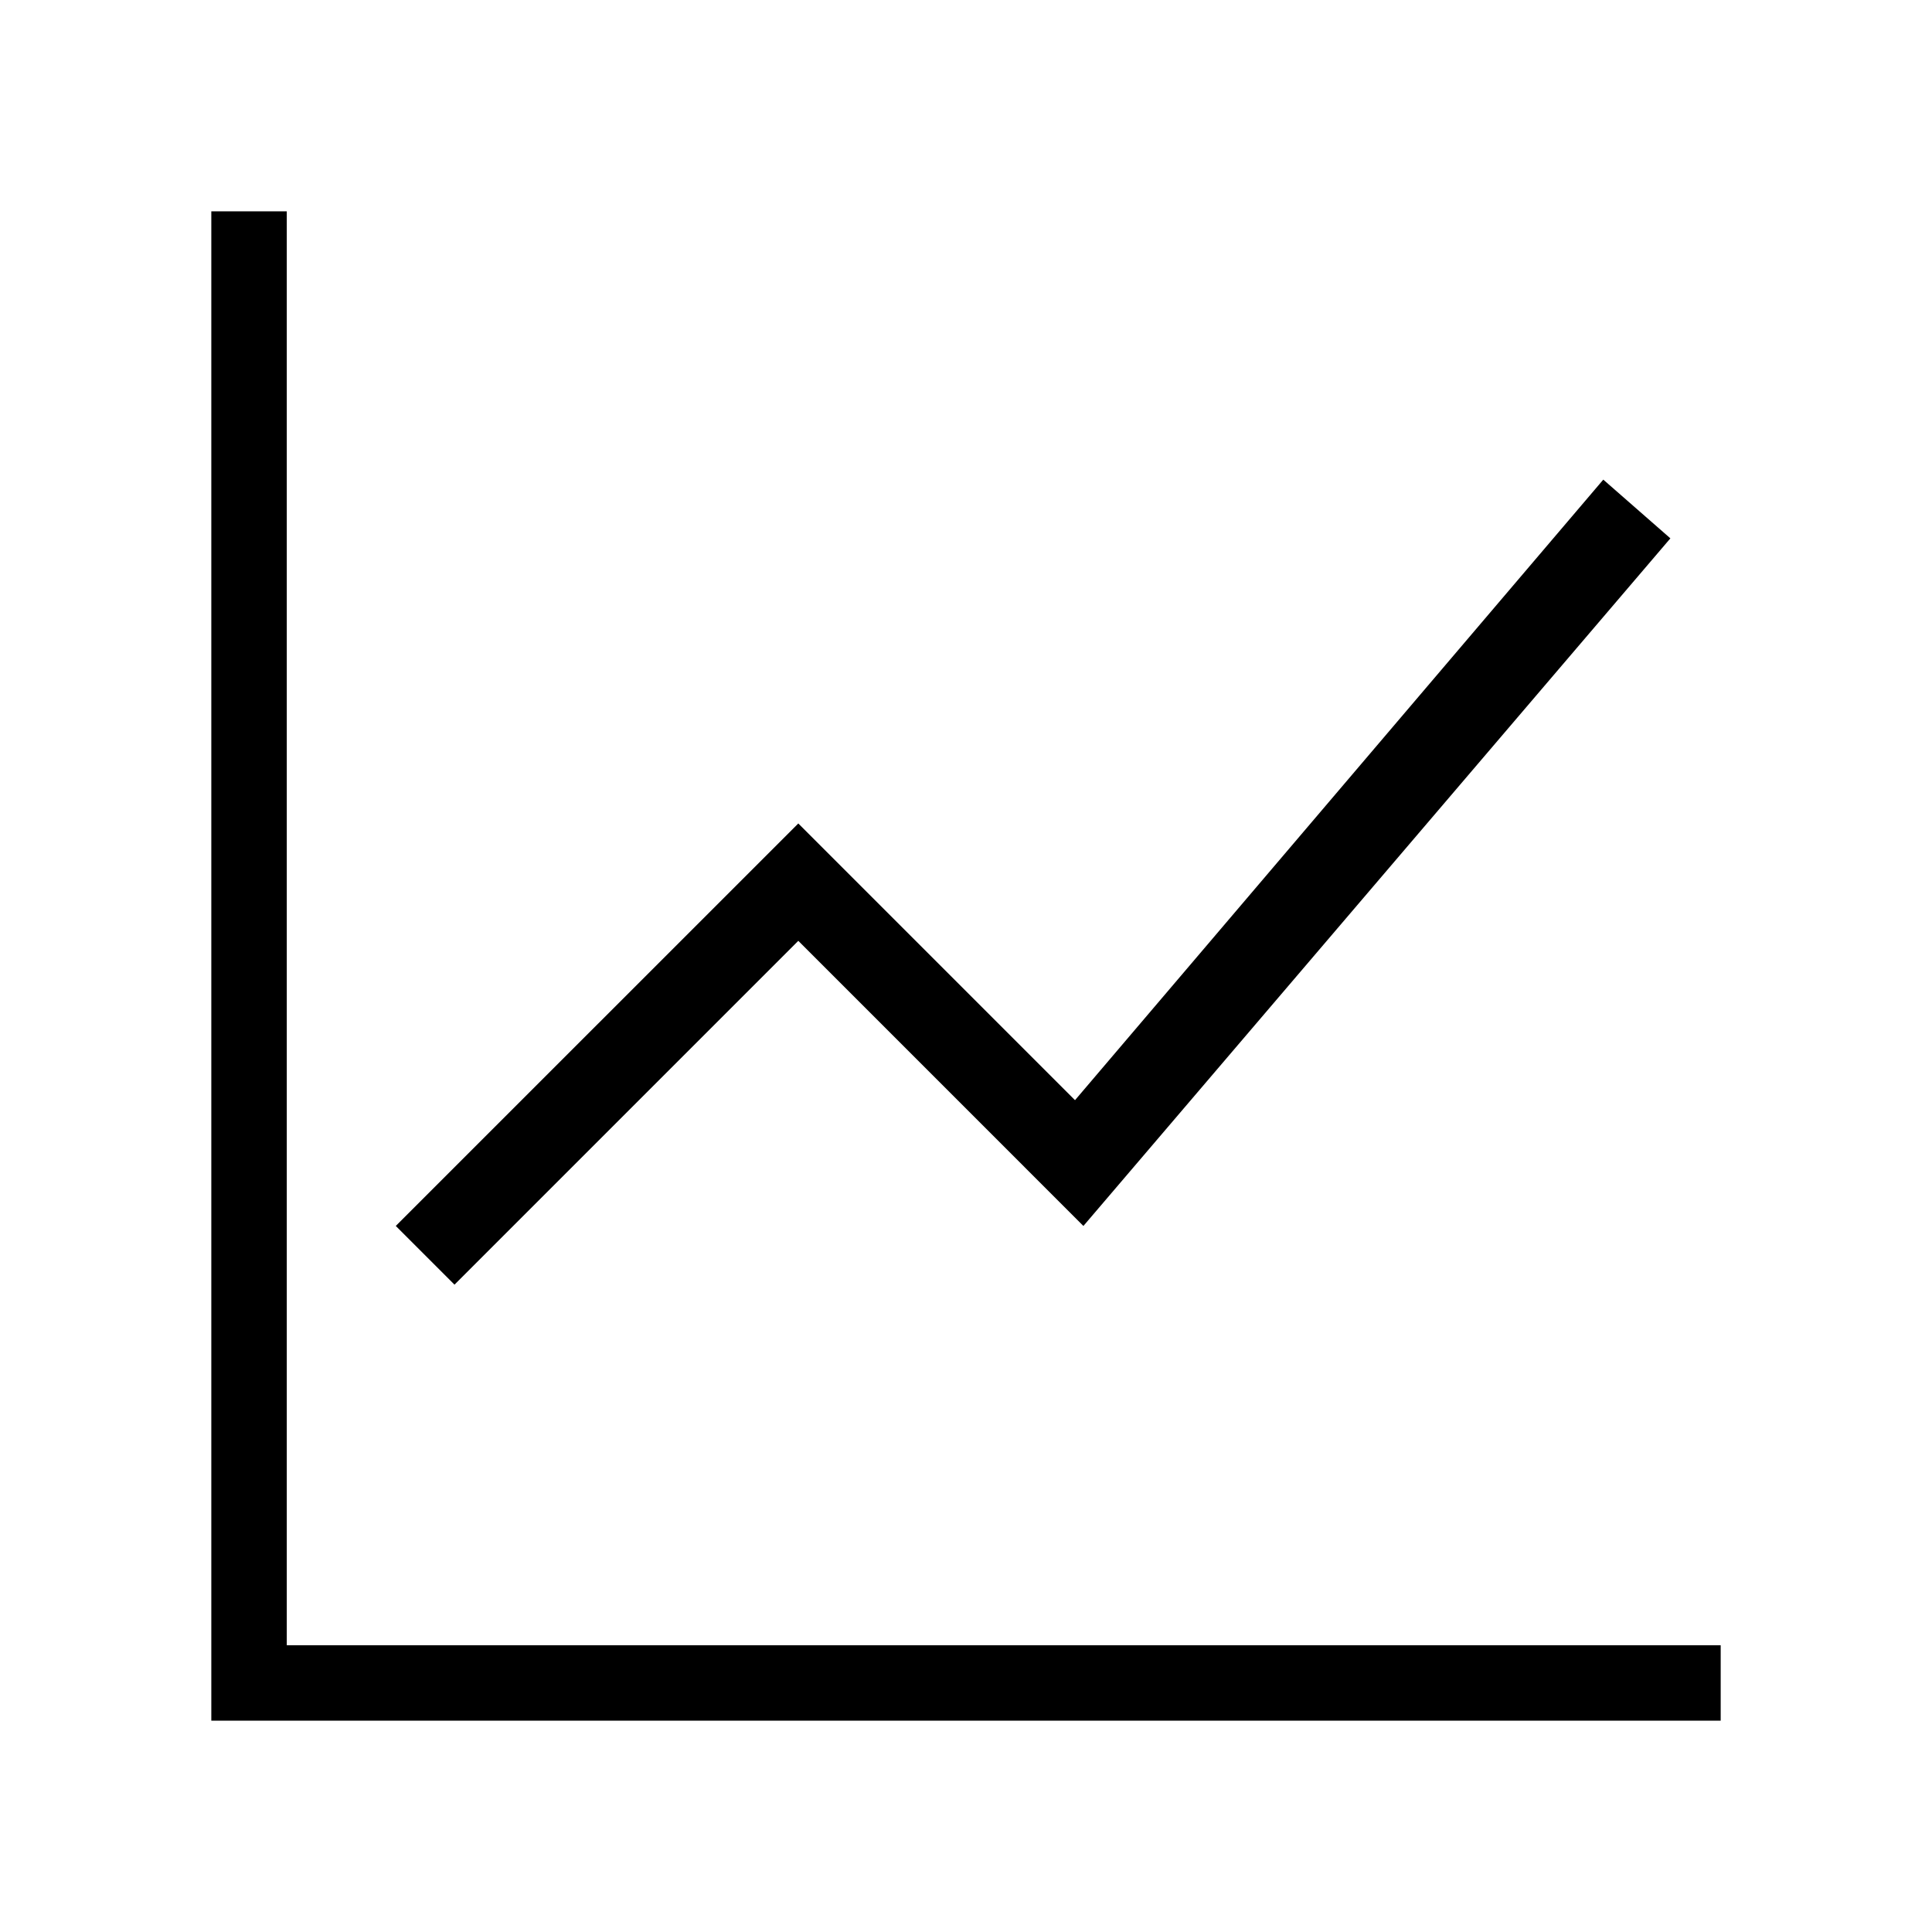 <svg viewBox="0 0 128 128" xmlns="http://www.w3.org/2000/svg"><path d="M114 109v5H14V14h5v95h95ZM52.889 62.333l18.889 18.89 38.889-45.556-4.445-3.89-35 41.112L52.89 54.556 26.222 81.222l3.89 3.89 22.777-22.779Z"/></svg>
